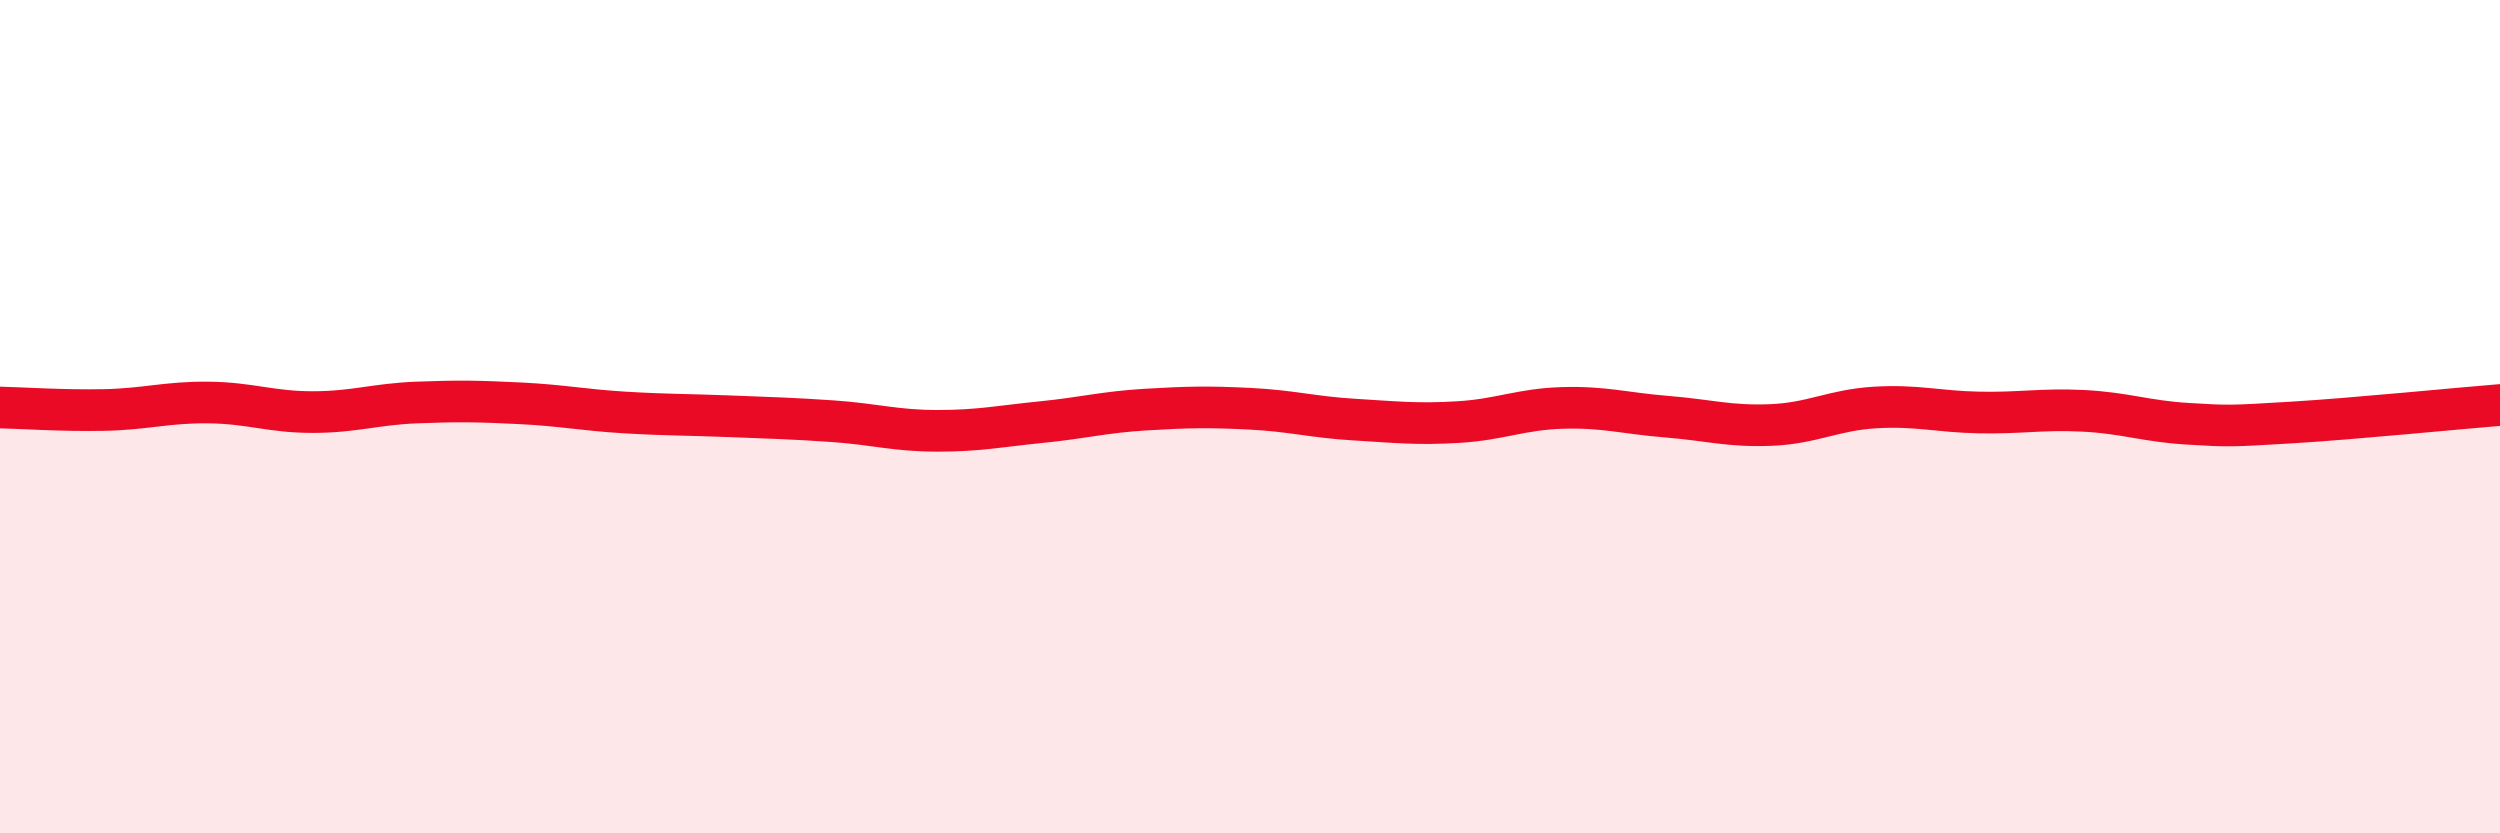 
    <svg width="60" height="20" viewBox="0 0 60 20" xmlns="http://www.w3.org/2000/svg">
      <path
        d="M 0,9.78 C 0.5,9.79 1.5,9.86 2.5,9.84 C 3.5,9.82 4,9.65 5,9.66 C 6,9.67 6.5,9.89 7.5,9.89 C 8.5,9.89 9,9.7 10,9.66 C 11,9.62 11.5,9.63 12.5,9.68 C 13.5,9.73 14,9.84 15,9.9 C 16,9.96 16.5,9.95 17.5,9.99 C 18.5,10.03 19,10.04 20,10.11 C 21,10.18 21.5,10.34 22.5,10.34 C 23.5,10.34 24,10.23 25,10.13 C 26,10.03 26.5,9.89 27.5,9.83 C 28.5,9.77 29,9.76 30,9.81 C 31,9.86 31.5,10.01 32.5,10.07 C 33.5,10.13 34,10.19 35,10.13 C 36,10.07 36.5,9.82 37.5,9.79 C 38.5,9.76 39,9.92 40,10 C 41,10.08 41.5,10.24 42.5,10.2 C 43.5,10.16 44,9.84 45,9.78 C 46,9.72 46.5,9.88 47.5,9.9 C 48.5,9.92 49,9.81 50,9.86 C 51,9.91 51.5,10.11 52.5,10.17 C 53.5,10.23 53.5,10.23 55,10.14 C 56.5,10.05 59,9.8 60,9.72L60 20L0 20Z"
        fill="#EB0A25"
        opacity="0.1"
        stroke-linecap="round"
        stroke-linejoin="round"
      />
      <path
        d="M 0,9.78 C 0.5,9.79 1.5,9.86 2.5,9.84 C 3.5,9.82 4,9.65 5,9.66 C 6,9.67 6.5,9.89 7.5,9.89 C 8.5,9.89 9,9.7 10,9.66 C 11,9.62 11.5,9.63 12.5,9.68 C 13.5,9.73 14,9.84 15,9.9 C 16,9.96 16.5,9.95 17.5,9.99 C 18.5,10.03 19,10.04 20,10.11 C 21,10.18 21.5,10.34 22.5,10.34 C 23.5,10.34 24,10.23 25,10.13 C 26,10.03 26.5,9.89 27.5,9.83 C 28.5,9.77 29,9.76 30,9.81 C 31,9.86 31.5,10.01 32.5,10.07 C 33.5,10.13 34,10.19 35,10.13 C 36,10.07 36.5,9.82 37.5,9.79 C 38.5,9.76 39,9.92 40,10 C 41,10.08 41.5,10.24 42.5,10.2 C 43.5,10.16 44,9.84 45,9.78 C 46,9.72 46.5,9.88 47.5,9.9 C 48.5,9.92 49,9.81 50,9.86 C 51,9.91 51.5,10.11 52.5,10.17 C 53.5,10.23 53.5,10.23 55,10.14 C 56.5,10.05 59,9.8 60,9.72"
        stroke="#EB0A25"
        stroke-width="1"
        fill="none"
        stroke-linecap="round"
        stroke-linejoin="round"
      />
    </svg>
  
